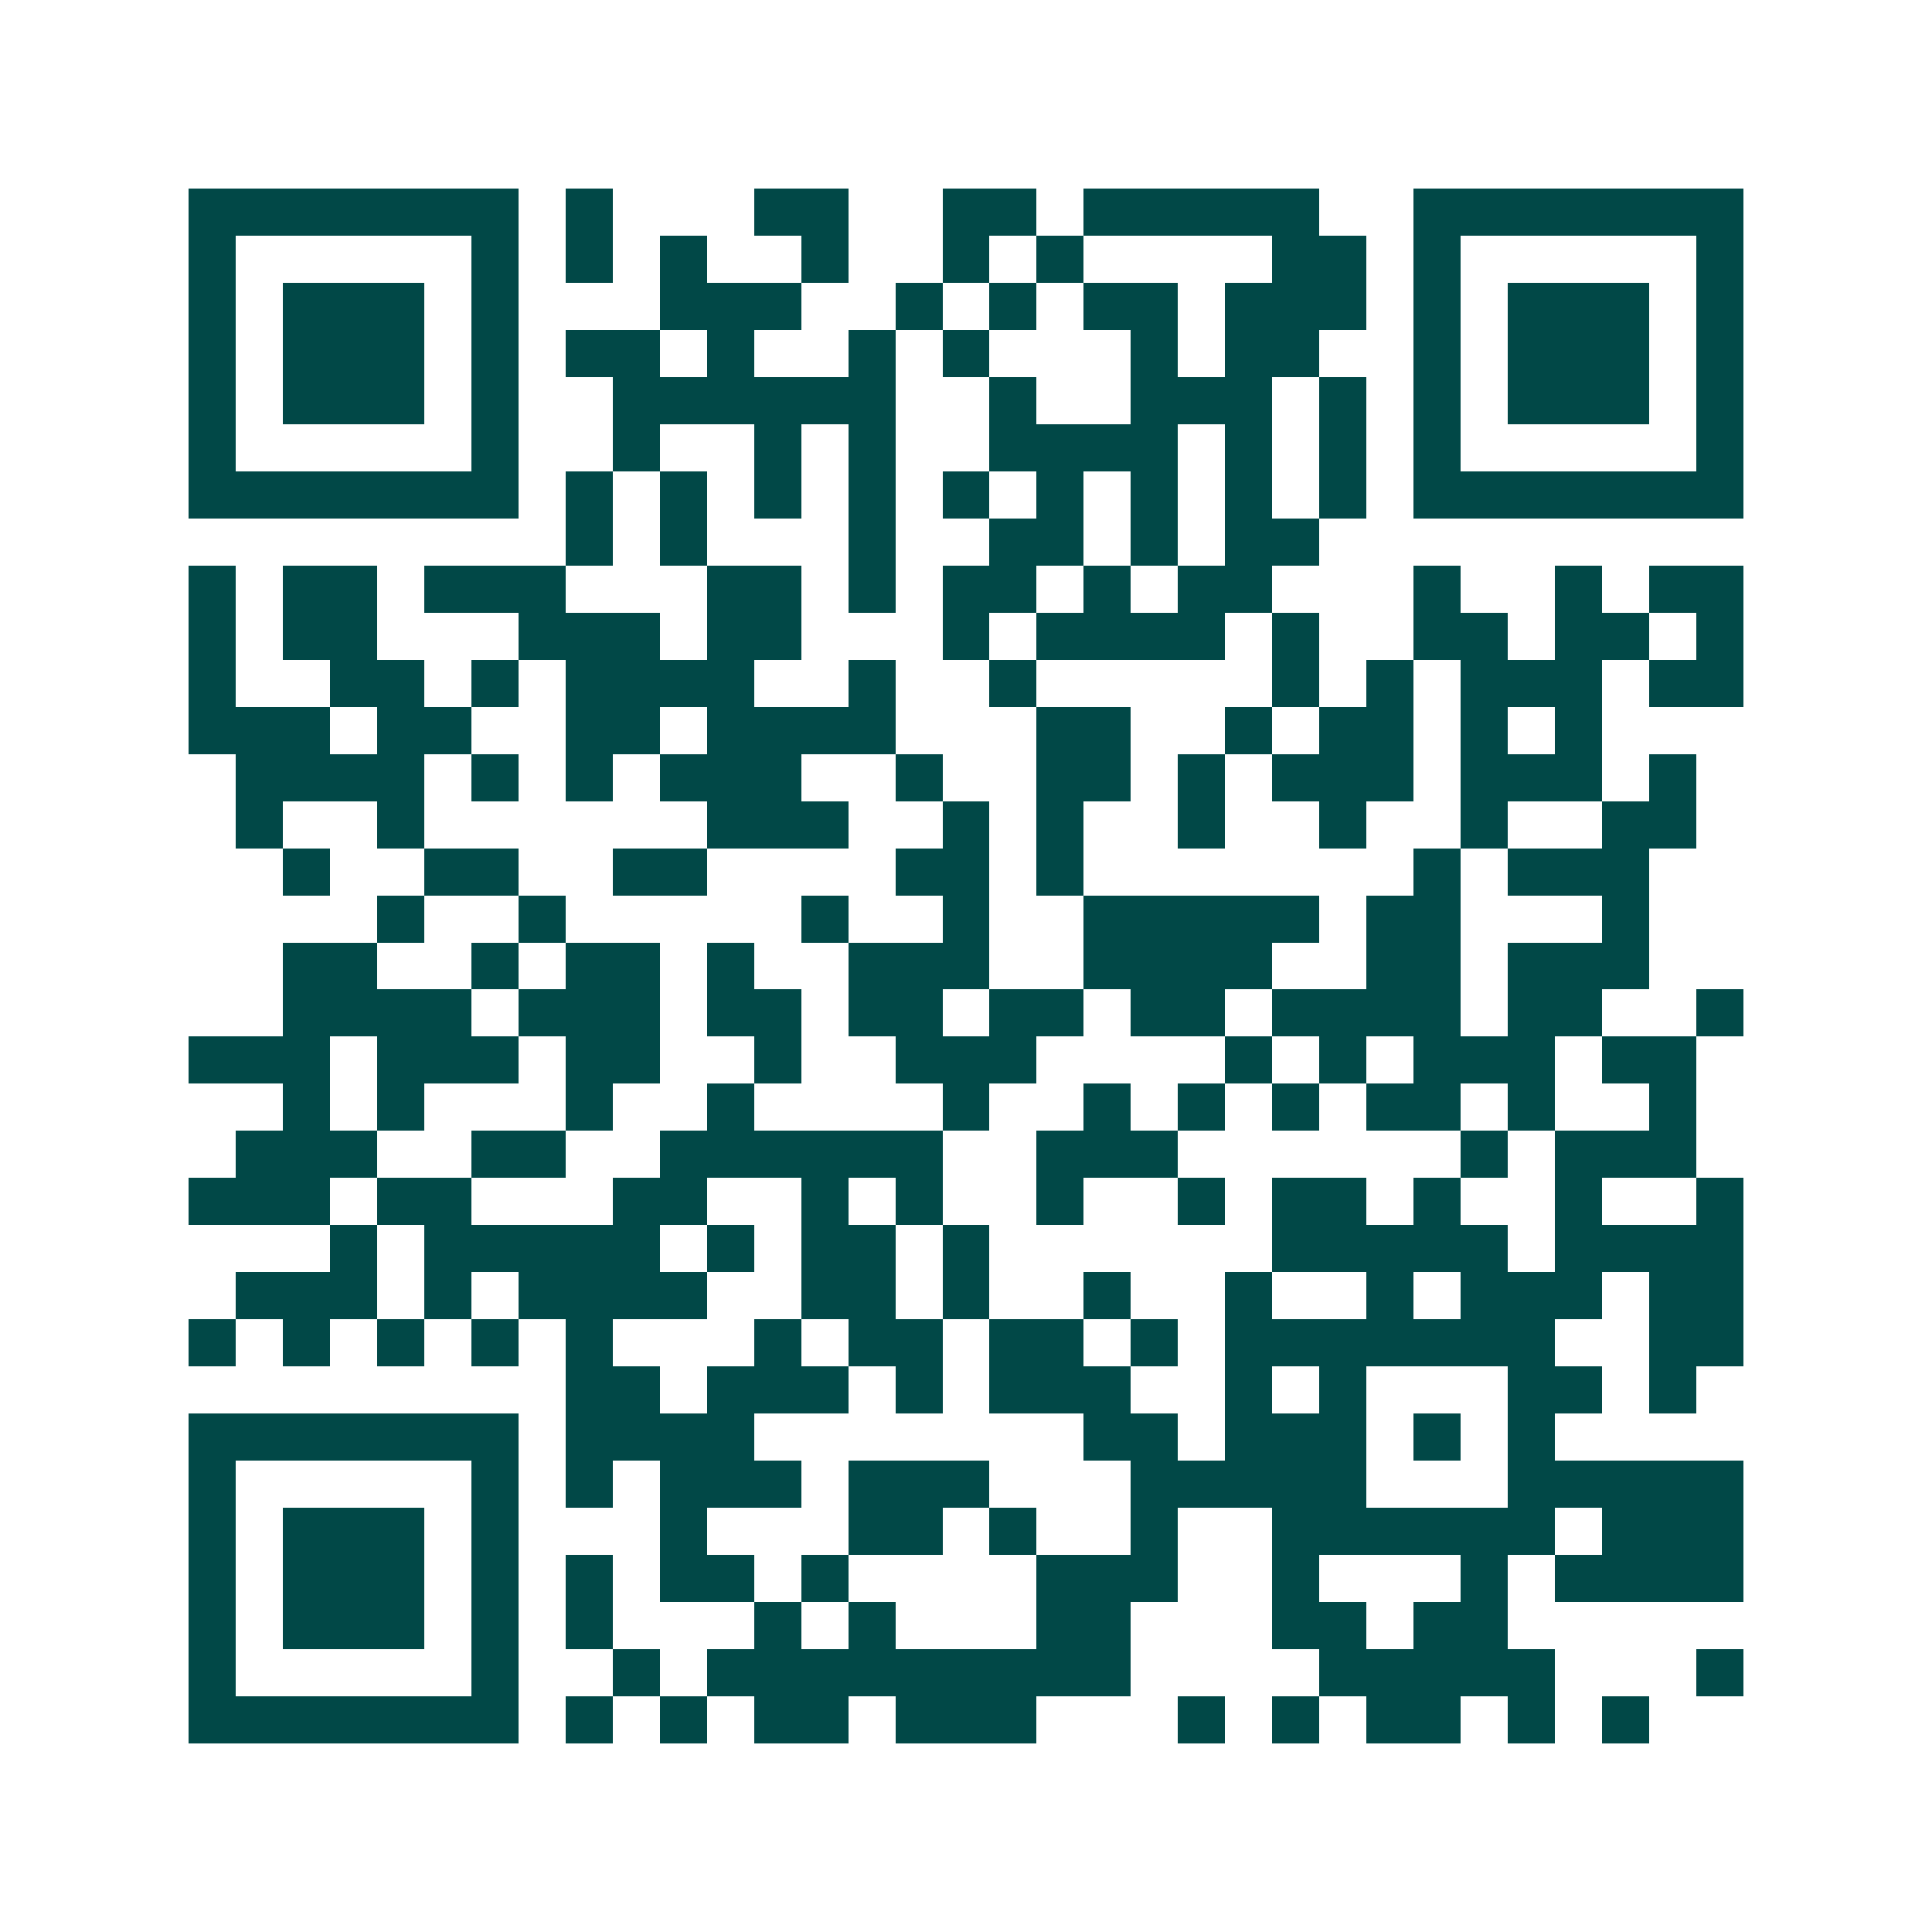 <svg xmlns="http://www.w3.org/2000/svg" width="200" height="200" viewBox="0 0 41 41" shape-rendering="crispEdges"><path fill="#ffffff" d="M0 0h41v41H0z"/><path stroke="#014847" d="M4 4.5h7m1 0h1m3 0h2m2 0h2m1 0h5m2 0h7M4 5.5h1m5 0h1m1 0h1m1 0h1m2 0h1m2 0h1m1 0h1m4 0h2m1 0h1m5 0h1M4 6.5h1m1 0h3m1 0h1m3 0h3m2 0h1m1 0h1m1 0h2m1 0h3m1 0h1m1 0h3m1 0h1M4 7.5h1m1 0h3m1 0h1m1 0h2m1 0h1m2 0h1m1 0h1m3 0h1m1 0h2m2 0h1m1 0h3m1 0h1M4 8.5h1m1 0h3m1 0h1m2 0h6m2 0h1m2 0h3m1 0h1m1 0h1m1 0h3m1 0h1M4 9.5h1m5 0h1m2 0h1m2 0h1m1 0h1m2 0h4m1 0h1m1 0h1m1 0h1m5 0h1M4 10.5h7m1 0h1m1 0h1m1 0h1m1 0h1m1 0h1m1 0h1m1 0h1m1 0h1m1 0h1m1 0h7M12 11.5h1m1 0h1m3 0h1m2 0h2m1 0h1m1 0h2M4 12.5h1m1 0h2m1 0h3m3 0h2m1 0h1m1 0h2m1 0h1m1 0h2m3 0h1m2 0h1m1 0h2M4 13.5h1m1 0h2m3 0h3m1 0h2m3 0h1m1 0h4m1 0h1m2 0h2m1 0h2m1 0h1M4 14.5h1m2 0h2m1 0h1m1 0h4m2 0h1m2 0h1m5 0h1m1 0h1m1 0h3m1 0h2M4 15.5h3m1 0h2m2 0h2m1 0h4m3 0h2m2 0h1m1 0h2m1 0h1m1 0h1M5 16.5h4m1 0h1m1 0h1m1 0h3m2 0h1m2 0h2m1 0h1m1 0h3m1 0h3m1 0h1M5 17.5h1m2 0h1m6 0h3m2 0h1m1 0h1m2 0h1m2 0h1m2 0h1m2 0h2M6 18.5h1m2 0h2m2 0h2m4 0h2m1 0h1m7 0h1m1 0h3M8 19.5h1m2 0h1m5 0h1m2 0h1m2 0h5m1 0h2m3 0h1M6 20.5h2m2 0h1m1 0h2m1 0h1m2 0h3m2 0h4m2 0h2m1 0h3M6 21.5h4m1 0h3m1 0h2m1 0h2m1 0h2m1 0h2m1 0h4m1 0h2m2 0h1M4 22.5h3m1 0h3m1 0h2m2 0h1m2 0h3m4 0h1m1 0h1m1 0h3m1 0h2M6 23.5h1m1 0h1m3 0h1m2 0h1m4 0h1m2 0h1m1 0h1m1 0h1m1 0h2m1 0h1m2 0h1M5 24.5h3m2 0h2m2 0h6m2 0h3m6 0h1m1 0h3M4 25.5h3m1 0h2m3 0h2m2 0h1m1 0h1m2 0h1m2 0h1m1 0h2m1 0h1m2 0h1m2 0h1M7 26.5h1m1 0h5m1 0h1m1 0h2m1 0h1m6 0h5m1 0h4M5 27.5h3m1 0h1m1 0h4m2 0h2m1 0h1m2 0h1m2 0h1m2 0h1m1 0h3m1 0h2M4 28.5h1m1 0h1m1 0h1m1 0h1m1 0h1m3 0h1m1 0h2m1 0h2m1 0h1m1 0h7m2 0h2M12 29.5h2m1 0h3m1 0h1m1 0h3m2 0h1m1 0h1m3 0h2m1 0h1M4 30.5h7m1 0h4m7 0h2m1 0h3m1 0h1m1 0h1M4 31.5h1m5 0h1m1 0h1m1 0h3m1 0h3m3 0h5m3 0h5M4 32.5h1m1 0h3m1 0h1m3 0h1m3 0h2m1 0h1m2 0h1m2 0h6m1 0h3M4 33.5h1m1 0h3m1 0h1m1 0h1m1 0h2m1 0h1m4 0h3m2 0h1m3 0h1m1 0h4M4 34.5h1m1 0h3m1 0h1m1 0h1m3 0h1m1 0h1m3 0h2m3 0h2m1 0h2M4 35.5h1m5 0h1m2 0h1m1 0h9m4 0h5m3 0h1M4 36.5h7m1 0h1m1 0h1m1 0h2m1 0h3m3 0h1m1 0h1m1 0h2m1 0h1m1 0h1"/></svg>
